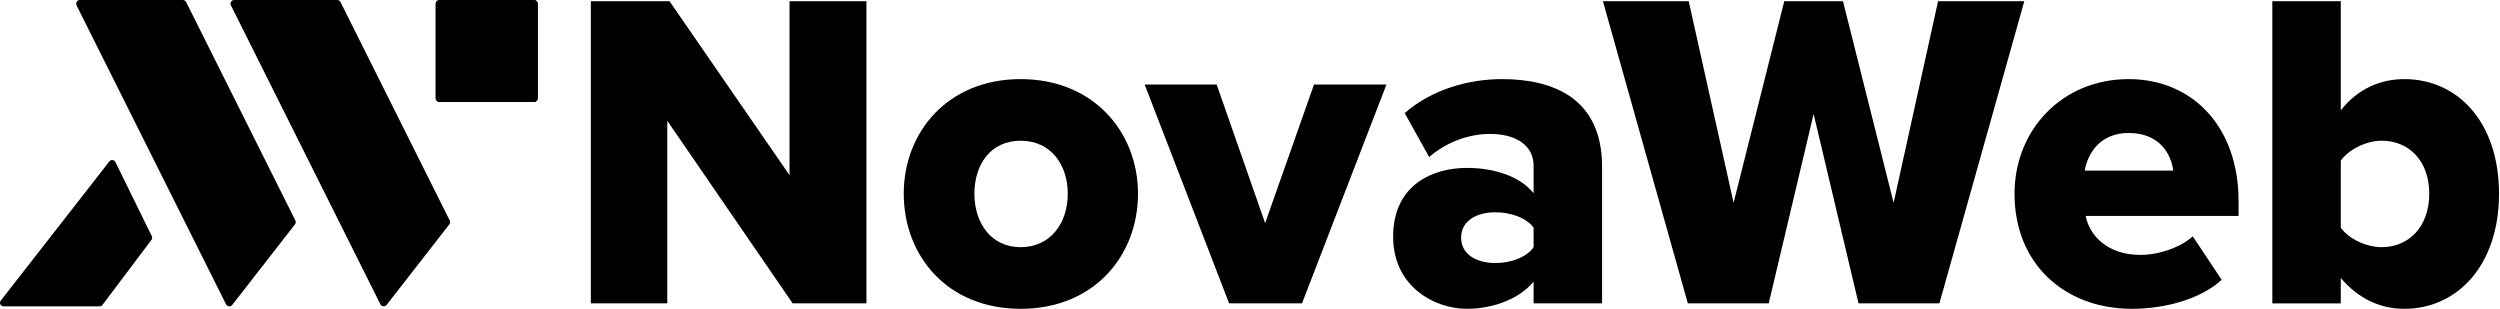 <svg width="1601" height="198" viewBox="0 0 1601 198" fill="none" xmlns="http://www.w3.org/2000/svg">
<path d="M507.61 194.271L427.329 77.347V194.271H378.367V0.76H428.755L505.613 112.175V0.76H554.859V194.271H507.61Z" fill="black"/>
<path d="M578.761 124.065C578.761 84.6 606.943 50.66 653.621 50.66C700.3 50.66 728.767 84.6 728.767 124.065C728.767 163.529 700.871 197.76 653.621 197.76C606.372 197.76 578.761 163.529 578.761 124.065ZM683.8 124.065C683.8 105.504 672.99 90.125 653.621 90.125C634.252 90.125 624.013 105.504 624.013 124.065C624.013 142.626 634.538 158.295 653.621 158.295C672.705 158.295 683.8 142.917 683.8 124.065Z" fill="black"/>
<path d="M787.127 194.271L733.047 54.133H779.155L810.189 142.917L841.493 54.133H887.887L833.806 194.271H787.127Z" fill="black"/>
<path d="M982.116 194.271V180.346C973.573 190.798 957.073 197.76 939.416 197.76C918.351 197.76 892.166 183.254 892.166 151.624C892.166 117.684 918.351 107.523 939.416 107.523C957.627 107.523 973.858 113.322 982.116 123.774V106.069C982.116 93.889 971.861 85.763 954.22 85.763C940.557 85.763 926.323 90.981 915.228 100.56L899.568 72.42C917.21 57.041 940.842 50.66 961.907 50.66C994.923 50.66 1025.96 63.131 1025.96 106.651V194.271H982.116ZM982.116 145.808C977.567 139.427 967.312 135.938 957.627 135.938C945.962 135.938 935.707 141.156 935.707 152.189C935.707 163.222 945.962 168.44 957.627 168.44C967.312 168.44 977.551 164.951 982.116 158.279V145.808Z" fill="black"/>
<path d="M1190.2 194.271L1161.44 73.001L1132.69 194.271H1080.88L1026.51 0.76H1081.45L1110.2 129.864L1142.65 0.76H1180.23L1212.67 129.864L1241.14 0.76H1296.36L1242 194.271H1190.18H1190.2Z" fill="black"/>
<path d="M1363.26 50.66C1403.97 50.66 1433.58 81.127 1433.58 128.701V138.28H1335.65C1338.22 151.333 1350.17 163.239 1370.67 163.239C1382.9 163.239 1396.57 158.312 1404.25 151.349L1422.75 179.199C1409.09 191.67 1386.31 197.76 1365.25 197.76C1322.83 197.76 1290.1 169.619 1290.1 124.065C1290.1 83.453 1320.28 50.66 1363.26 50.66ZM1335.08 109.251H1391.73C1390.59 99.381 1383.47 85.165 1363.26 85.165C1344.2 85.165 1336.8 99.09 1335.08 109.251Z" fill="black"/>
<path d="M1455.2 194.271V0.76H1499.04V70.675C1509.86 56.75 1524.65 50.66 1539.74 50.66C1573.9 50.66 1600.37 78.219 1600.37 124.065C1600.37 169.91 1573.61 197.76 1539.74 197.76C1524.37 197.76 1510.42 191.379 1499.04 178.036V194.287H1455.2V194.271ZM1499.04 145.808C1504.44 153.352 1515.84 158.279 1525.22 158.279C1542.59 158.279 1555.69 145.227 1555.69 124.049C1555.69 102.87 1542.59 90.109 1525.22 90.109C1515.82 90.109 1504.44 95.326 1499.04 102.87V145.808Z" fill="black"/>
<path d="M341.927 0H281.487C280.14 0 279.047 1.092 279.047 2.44V62.88C279.047 64.228 280.14 65.32 281.487 65.32H341.927C343.275 65.32 344.367 64.228 344.367 62.88V2.44C344.367 1.092 343.275 0 341.927 0Z" fill="black"/>
<path d="M341.927 0H281.487C280.14 0 279.047 1.092 279.047 2.44V62.88C279.047 64.228 280.14 65.32 281.487 65.32H341.927C343.275 65.32 344.367 64.228 344.367 62.88V2.44C344.367 1.092 343.275 0 341.927 0Z" fill="black"/>
<path d="M147.877 3.45L243.587 194.86C244.367 196.43 246.517 196.64 247.597 195.26L287.737 143.69C288.297 142.97 288.397 141.98 287.987 141.16L218.057 1.32C217.657 0.51 216.827 0 215.927 0H150.007C148.237 0 147.087 1.86 147.877 3.45Z" fill="black"/>
<path d="M49.027 3.45L144.737 194.86C145.517 196.43 147.667 196.64 148.747 195.26L188.887 143.69C189.447 142.97 189.547 141.98 189.137 141.16L119.207 1.32C118.807 0.51 117.977 0 117.077 0H51.157C49.387 0 48.237 1.86 49.027 3.45Z" fill="black"/>
<path d="M2.277 196.17H63.817C64.537 196.17 65.207 195.83 65.637 195.26L96.987 153.61C97.507 152.92 97.587 152.01 97.207 151.24L73.897 103.75C73.157 102.24 71.097 102.03 70.057 103.35L0.487 192.5C-0.683 193.99 0.387 196.18 2.277 196.18V196.17Z" fill="black"/>
</svg>
